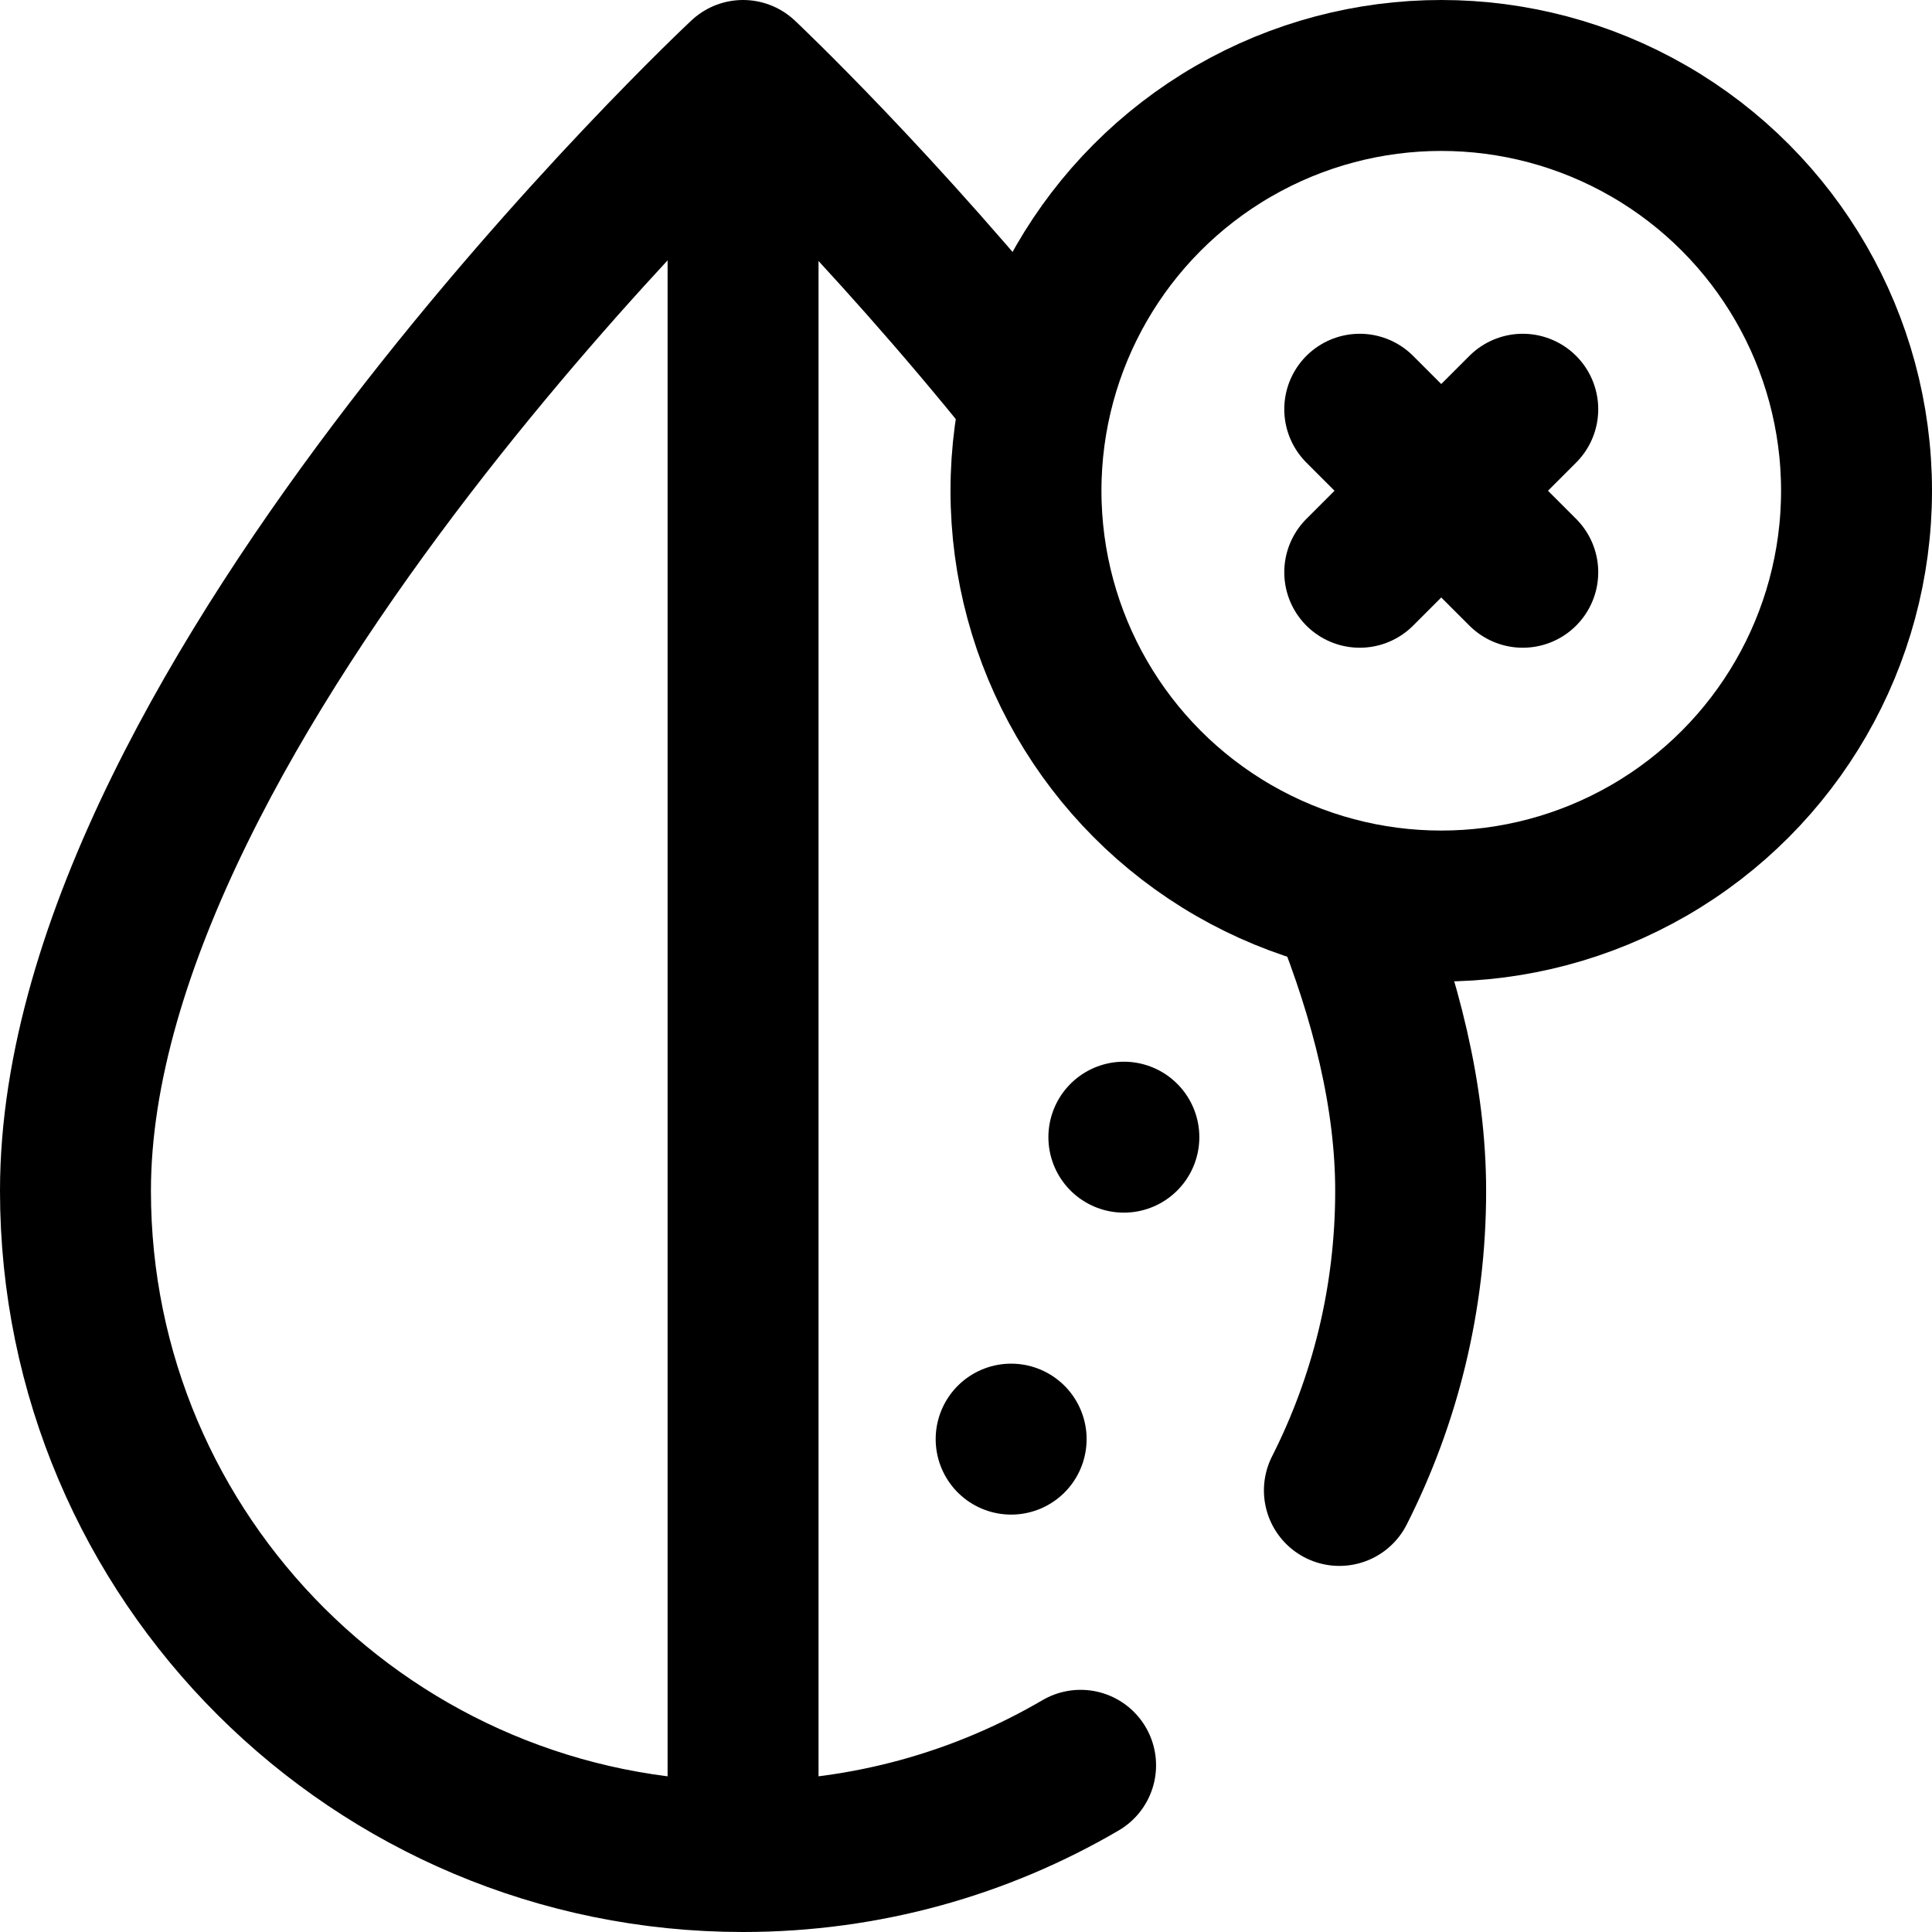 <svg version="1.1" id="Capa_1" xmlns="http://www.w3.org/2000/svg" xmlns:xlink="http://www.w3.org/1999/xlink" x="0px" y="0px" viewBox="0 0 512 512" style="enable-background:new 0 0 512 512;" xml:space="preserve">
<g>
	<g>
		<g>
			
				<line style="fill:none;stroke:#000000;stroke-width:40;stroke-linecap:round;stroke-linejoin:round;stroke-miterlimit:10;" x1="196.92" y1="24.138" x2="196.92" y2="487.862"/>
			
				<line style="fill:none;stroke:#000000;stroke-width:40;stroke-linecap:round;stroke-linejoin:round;stroke-miterlimit:10;" x1="297.835" y1="301.362" x2="297.835" y2="301.362"/>
			
				<line style="fill:none;stroke:#000000;stroke-width:40;stroke-linecap:round;stroke-linejoin:round;stroke-miterlimit:10;" x1="267.963" y1="381.383" x2="267.963" y2="381.383"/>
		</g>
		
			<circle style="fill:none;stroke:#000000;stroke-width:40;stroke-linecap:round;stroke-linejoin:round;stroke-miterlimit:10;" cx="381.947" cy="130.053" r="110.053"/>
		<g>
			
				<line style="fill:none;stroke:#000000;stroke-width:40;stroke-linecap:round;stroke-linejoin:round;stroke-miterlimit:10;" x1="403.548" y1="108.452" x2="360.346" y2="151.654"/>
			
				<line style="fill:none;stroke:#000000;stroke-width:40;stroke-linecap:round;stroke-linejoin:round;stroke-miterlimit:10;" x1="403.548" y1="151.654" x2="360.346" y2="108.452"/>
		</g>
	</g>
	<path style="fill:none;stroke:#000000;stroke-width:40;stroke-linecap:round;stroke-linejoin:round;stroke-miterlimit:10;" d="&#10;&#9;&#9;M273.409,104.12C233.509,54.432,196.92,20,196.92,20S20,185.473,20,315.584C20,413.016,99.21,492,196.92,492&#10;&#9;&#9;c32.634,0,63.205-8.811,89.45-24.177"/>
	<path style="fill:none;stroke:#000000;stroke-width:40;stroke-linecap:round;stroke-linejoin:round;stroke-miterlimit:10;" d="&#10;&#9;&#9;M354.952,394.983c12.083-23.865,18.889-50.839,18.889-79.399c0-24.765-6.511-50.906-17.034-76.984"/>
</g>
<g>
</g>
<g>
</g>
<g>
</g>
<g>
</g>
<g>
</g>
<g>
</g>
<g>
</g>
<g>
</g>
<g>
</g>
<g>
</g>
<g>
</g>
<g>
</g>
<g>
</g>
<g>
</g>
<g>
</g>
</svg>